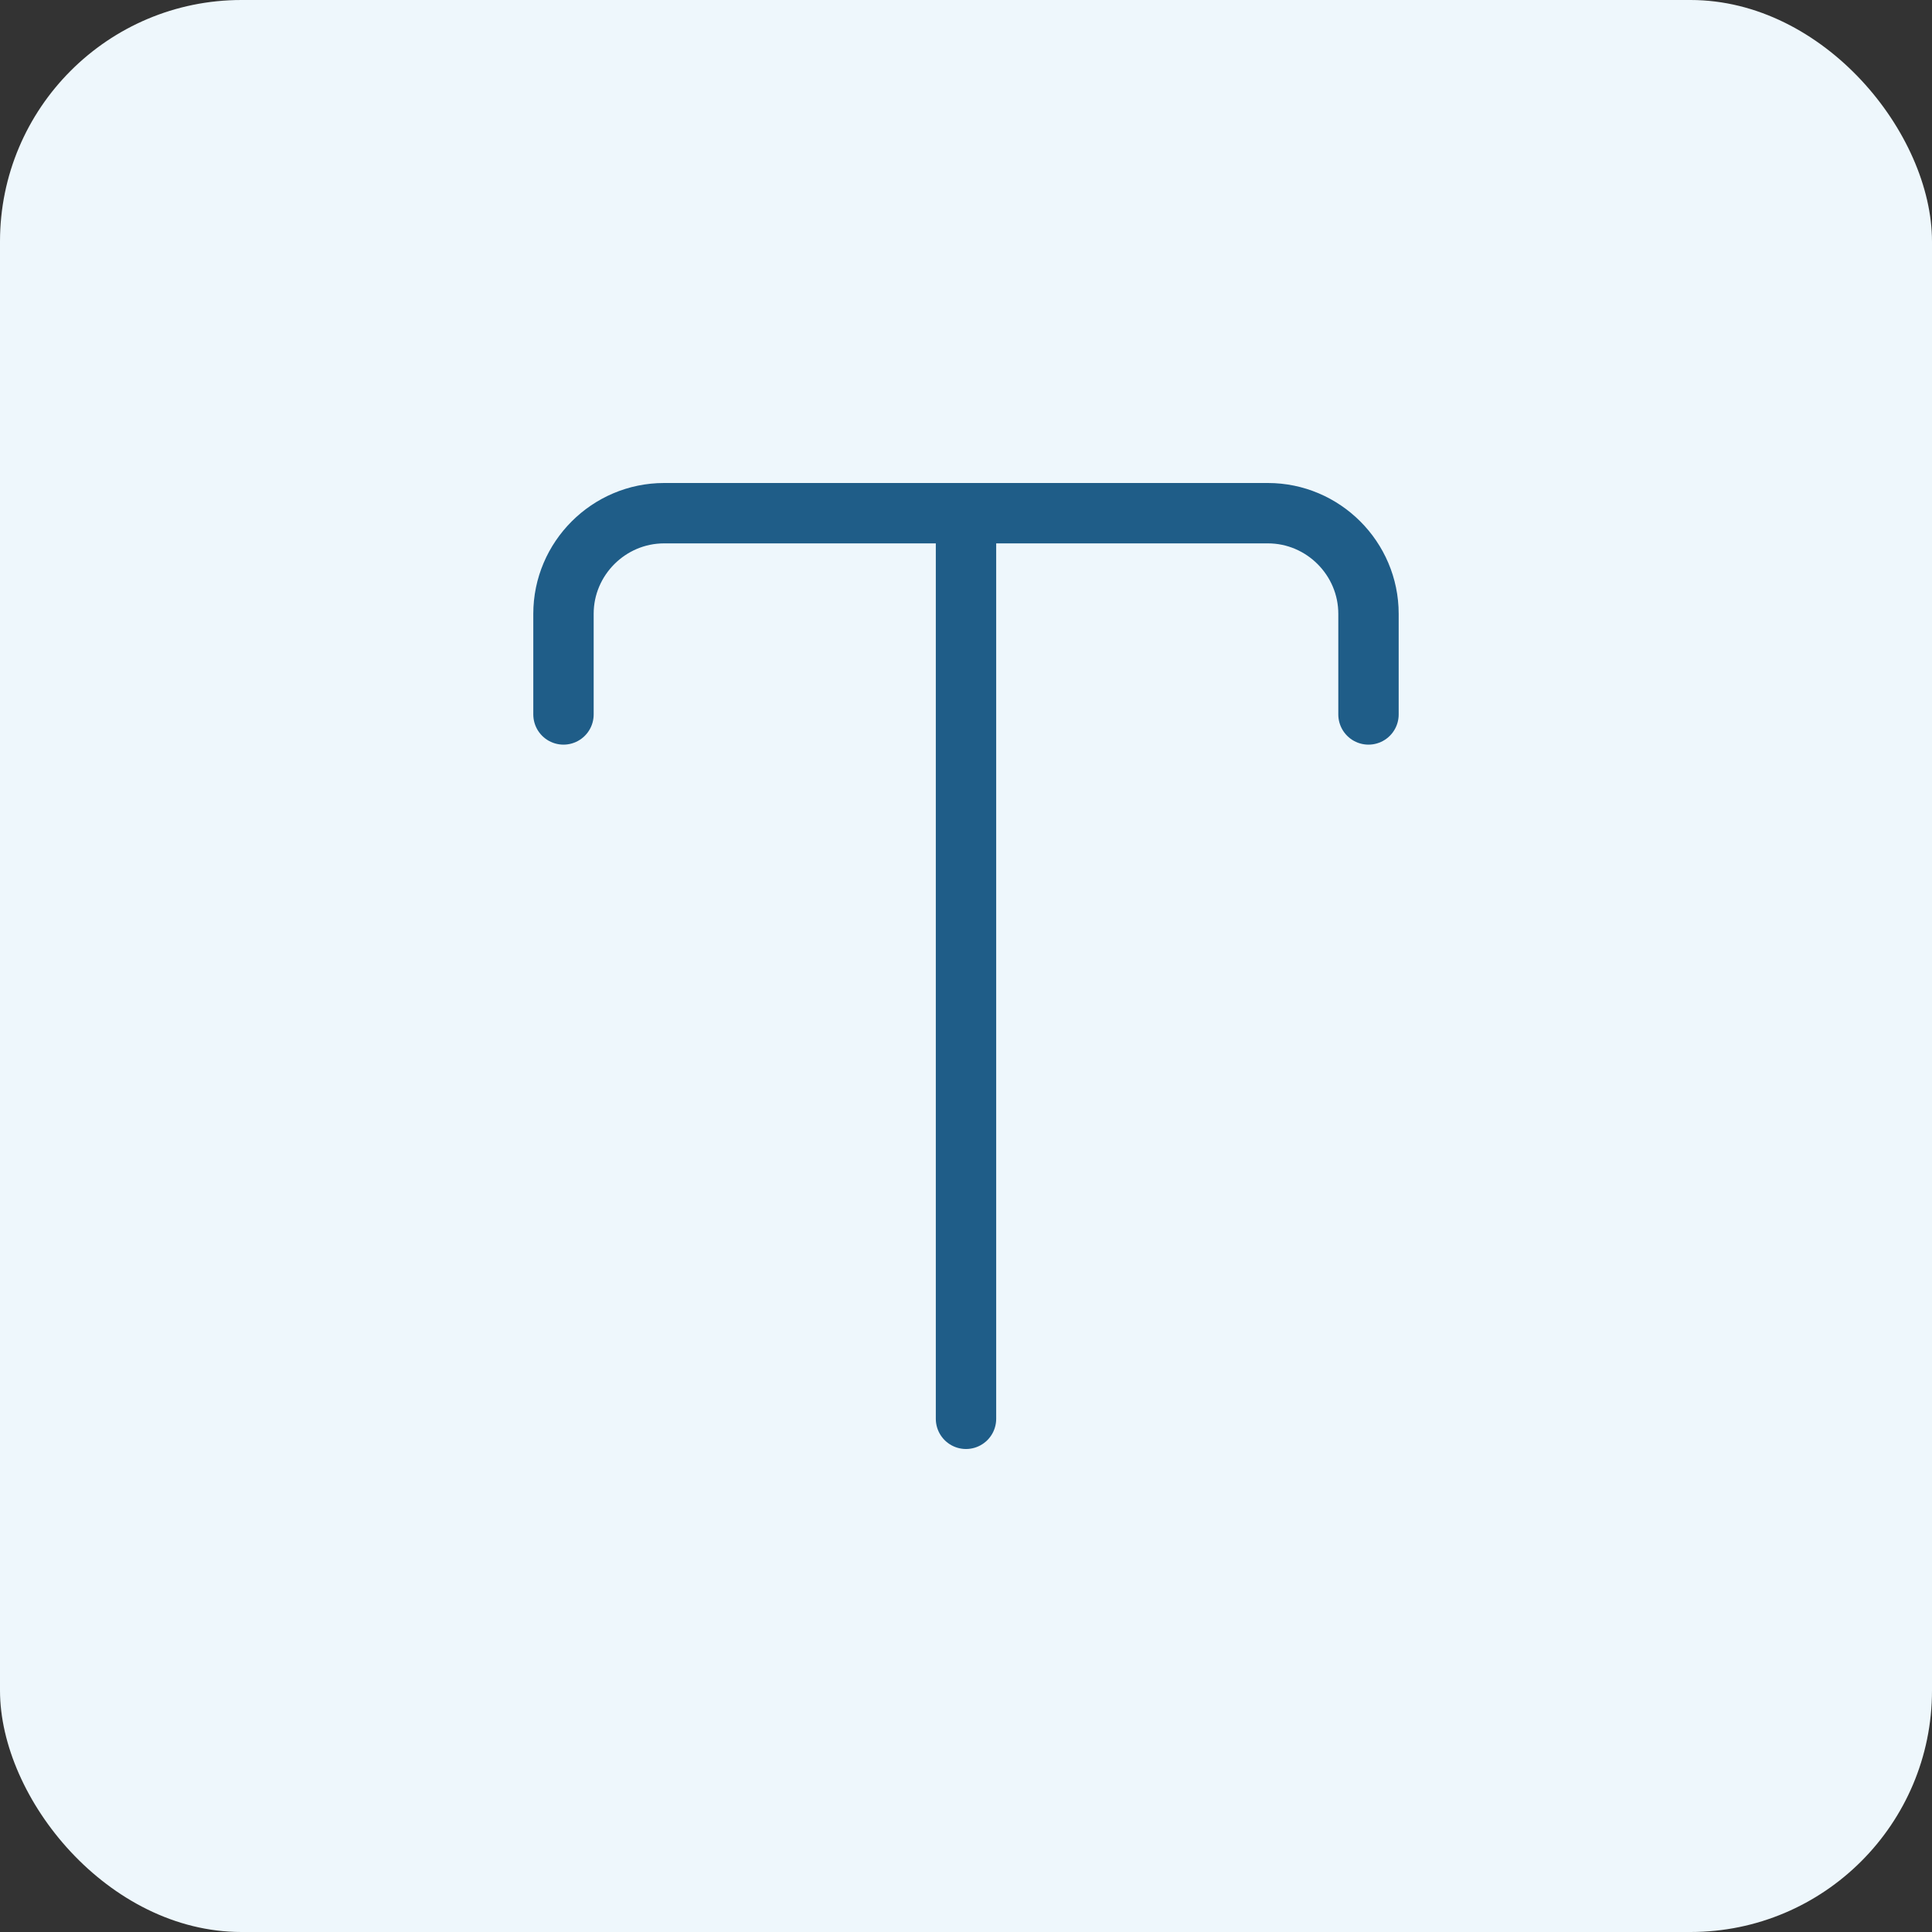 <svg width="64" height="64" viewBox="0 0 64 64" fill="none" xmlns="http://www.w3.org/2000/svg">
<rect x="0" y="0" width="64" height="64" fill="#333333" stroke="none"/>
<rect width="64" height="64" rx="8" fill="#EEF7FC"/>
<path d="M45.333 23.667V20.333C45.333 18.5 43.833 17 42 17H22C20.166 17 18.666 18.5 18.666 20.333V23.667" stroke="#1F5D88" stroke-width="2" stroke-linecap="round" stroke-linejoin="round"/>
<path d="M32 17V47" stroke="#1F5D88" stroke-width="2" stroke-linecap="round" stroke-linejoin="round"/>
</svg>
